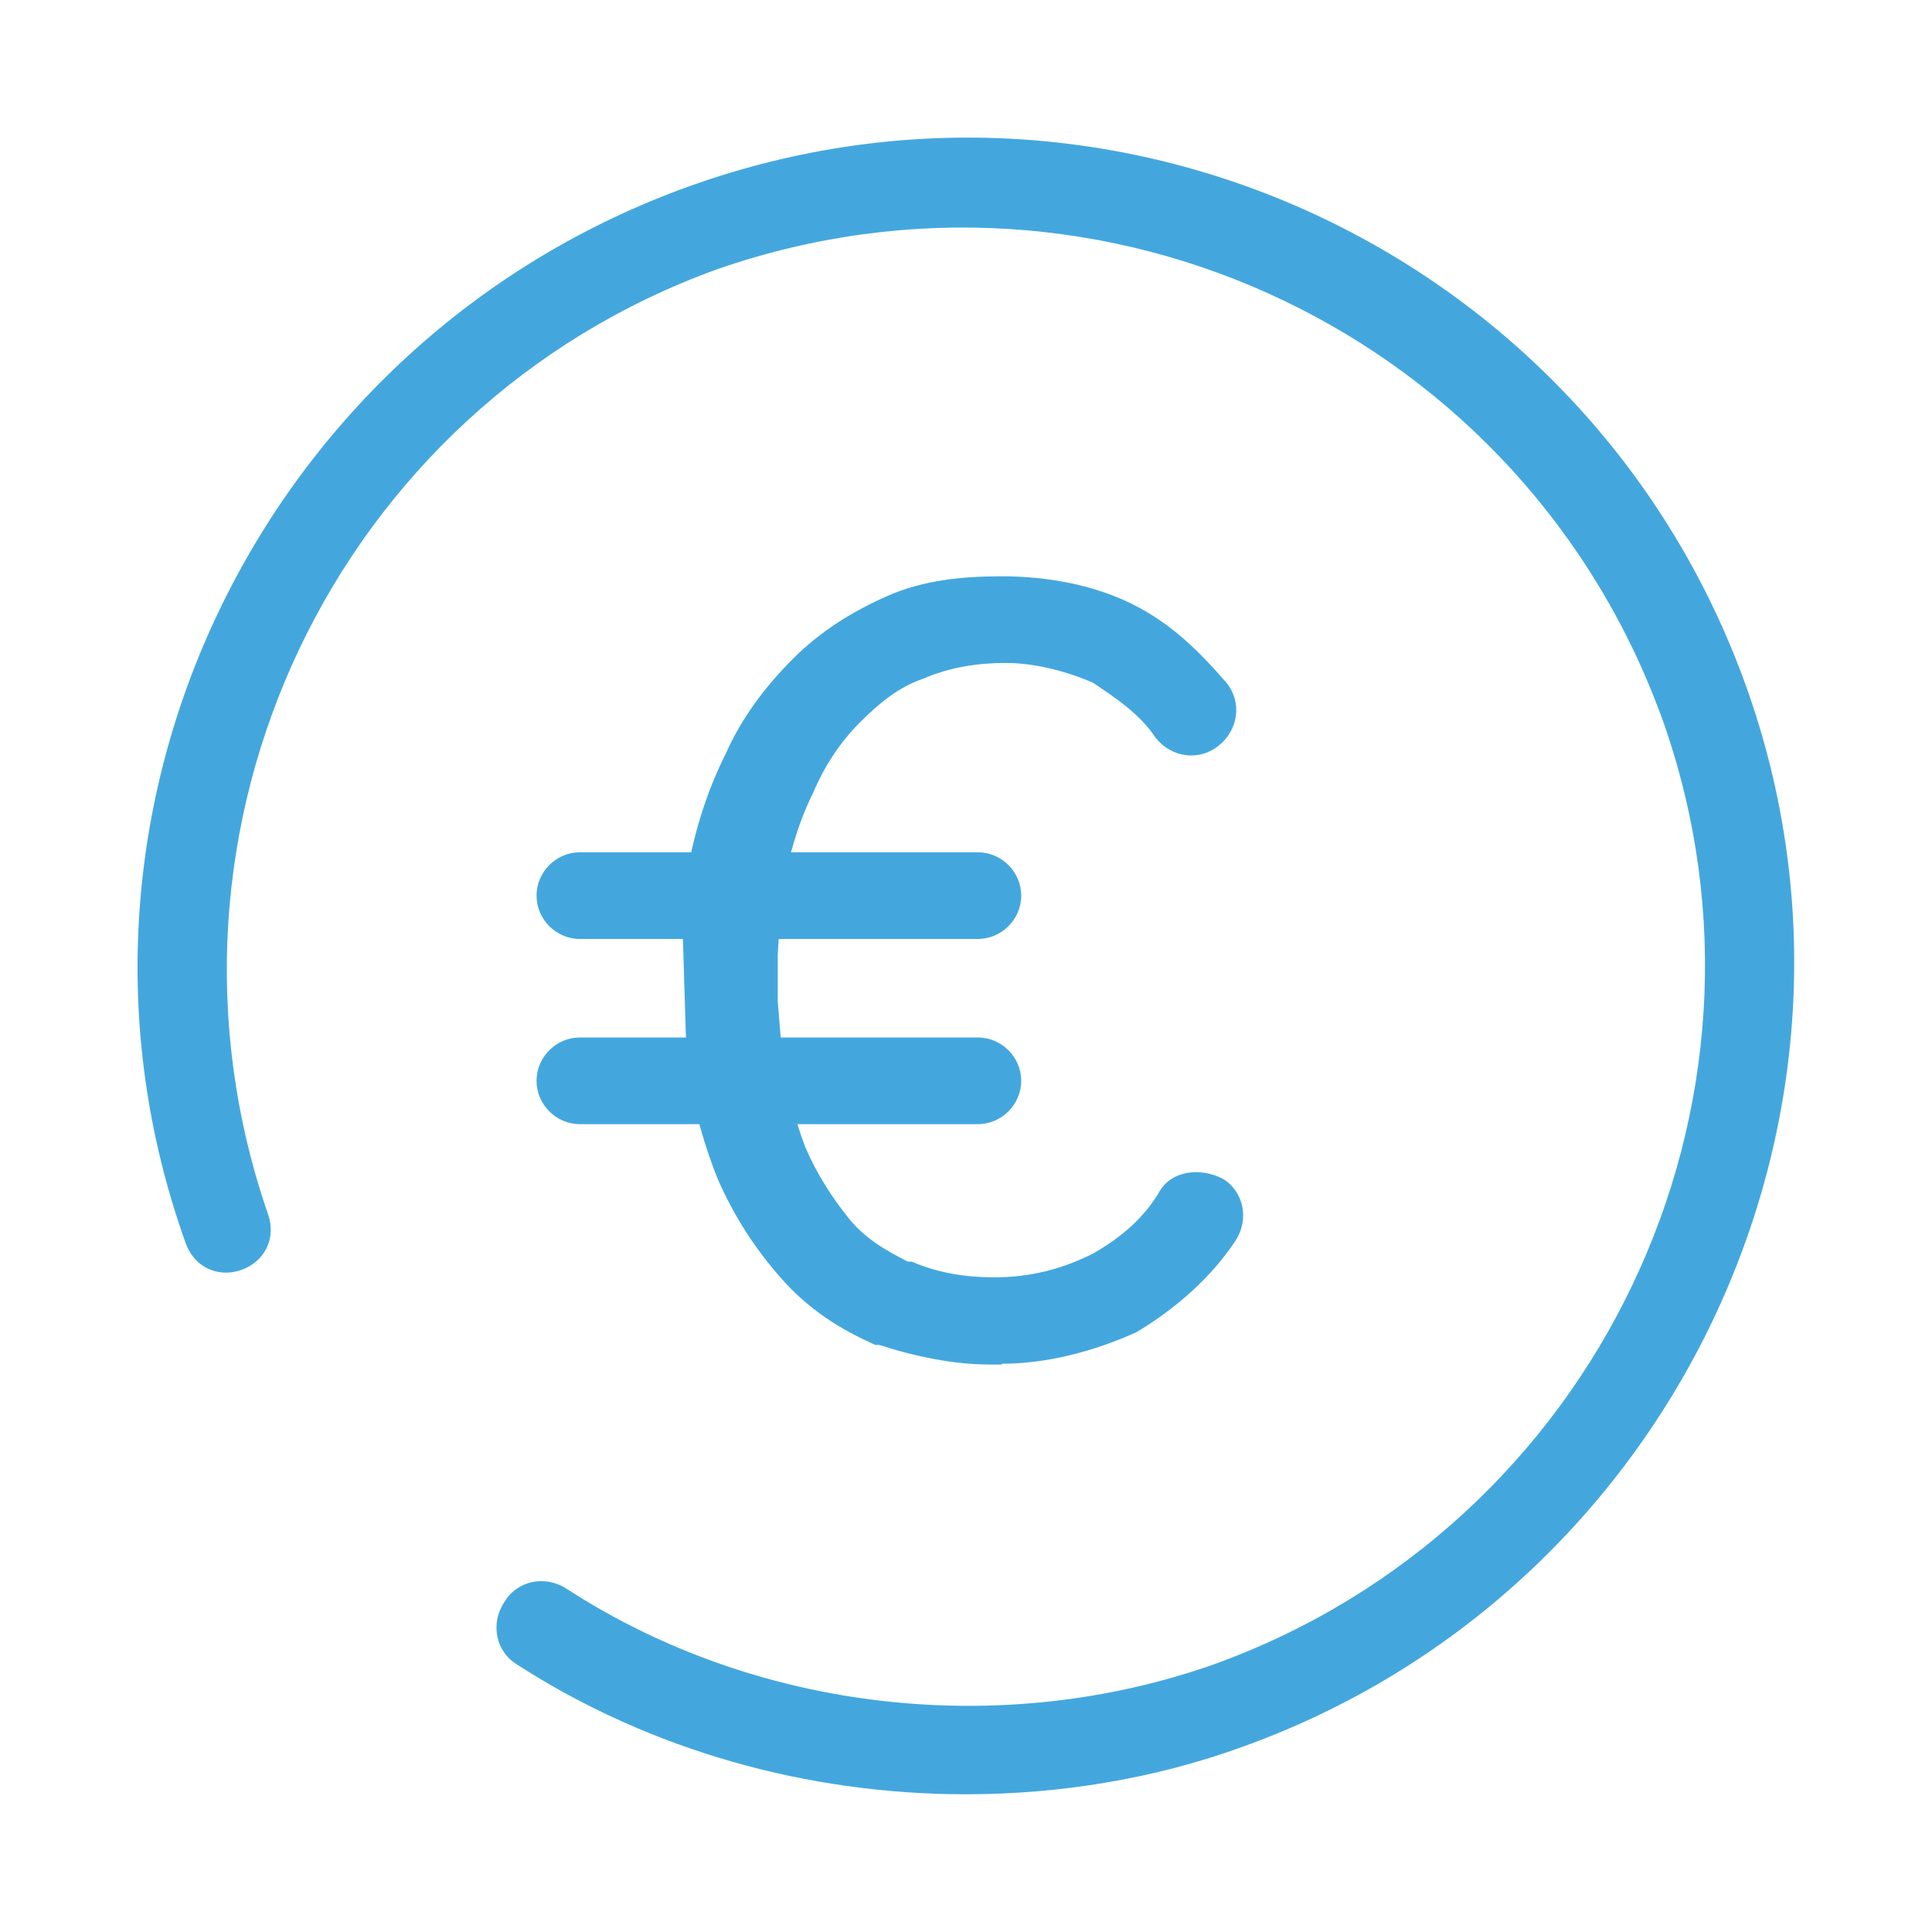 <?xml version="1.0" encoding="UTF-8"?>
<svg id="Ebene_1" data-name="Ebene 1" xmlns="http://www.w3.org/2000/svg" viewBox="0 0 70 70">
  <defs>
    <style>
      .cls-1 {
        fill: #43a7de;
      }
    </style>
  </defs>
  <path class="cls-1" d="M35,65.01c-5.71,0-11.42-1.57-16.28-4.71-.71-.43-1-1.43-.43-2.28.43-.71,1.43-1,2.28-.43,6.85,4.43,15.71,5.43,23.42,2.71,13.85-5,21.14-20.28,16.28-34.13-5-14-20.28-21.28-34.27-16.42C12.15,14.74,4.87,30.02,9.72,44.02c.29.86-.14,1.71-1,2s-1.71-.14-2-1C1.15,29.45,9.44,12.31,25,6.74c15.57-5.57,32.7,2.57,38.27,18.14,5.57,15.57-2.71,32.85-18.28,38.42-3.14,1.14-6.57,1.71-10,1.71Z"/>
  <path class="cls-1" d="M36.29,49.44h-.43c-1.29,0-2.71-.29-4-.71h-.14c-1.29-.57-2.43-1.29-3.43-2.43-1-1.14-1.71-2.28-2.28-3.57-.57-1.43-1-3-1.14-4.57l-.14-4.57.14-1.86c.29-1.57.71-3,1.43-4.43.57-1.29,1.43-2.43,2.43-3.43,1-1,2.14-1.71,3.43-2.28s2.71-.71,4.14-.71c1.57,0,3.28.29,4.71,1s2.43,1.71,3.43,2.86c.57.71.43,1.71-.29,2.28-.71.57-1.71.43-2.28-.29-.57-.86-1.43-1.43-2.28-2-1-.43-2.14-.71-3.14-.71s-2,.14-3,.57c-.86.29-1.57.86-2.28,1.57s-1.29,1.57-1.71,2.57c-.57,1.14-.86,2.28-1.14,3.57l-.14,2.28v1.71l.14,1.71c.14,1.29.43,2.43.86,3.57.43,1,1,1.86,1.57,2.57s1.29,1.14,2.14,1.57h.14c1,.43,2,.57,3,.57,1.29,0,2.43-.29,3.57-.86,1-.57,1.86-1.29,2.43-2.28.43-.71,1.43-.86,2.28-.43.71.43,1,1.43.43,2.28-.86,1.29-2.14,2.43-3.57,3.28-1.57.71-3.28,1.14-4.86,1.14Z"/>
  <path class="cls-1" d="M35.43,34.02h-14.42c-.86,0-1.57-.71-1.57-1.57s.71-1.57,1.57-1.57h14.42c.86,0,1.57.71,1.57,1.57s-.71,1.57-1.57,1.57Z"/>
  <path class="cls-1" d="M35.43,40.73h-14.42c-.86,0-1.57-.71-1.57-1.57s.71-1.57,1.57-1.57h14.42c.86,0,1.57.71,1.57,1.57s-.71,1.57-1.57,1.57Z"/>
</svg>